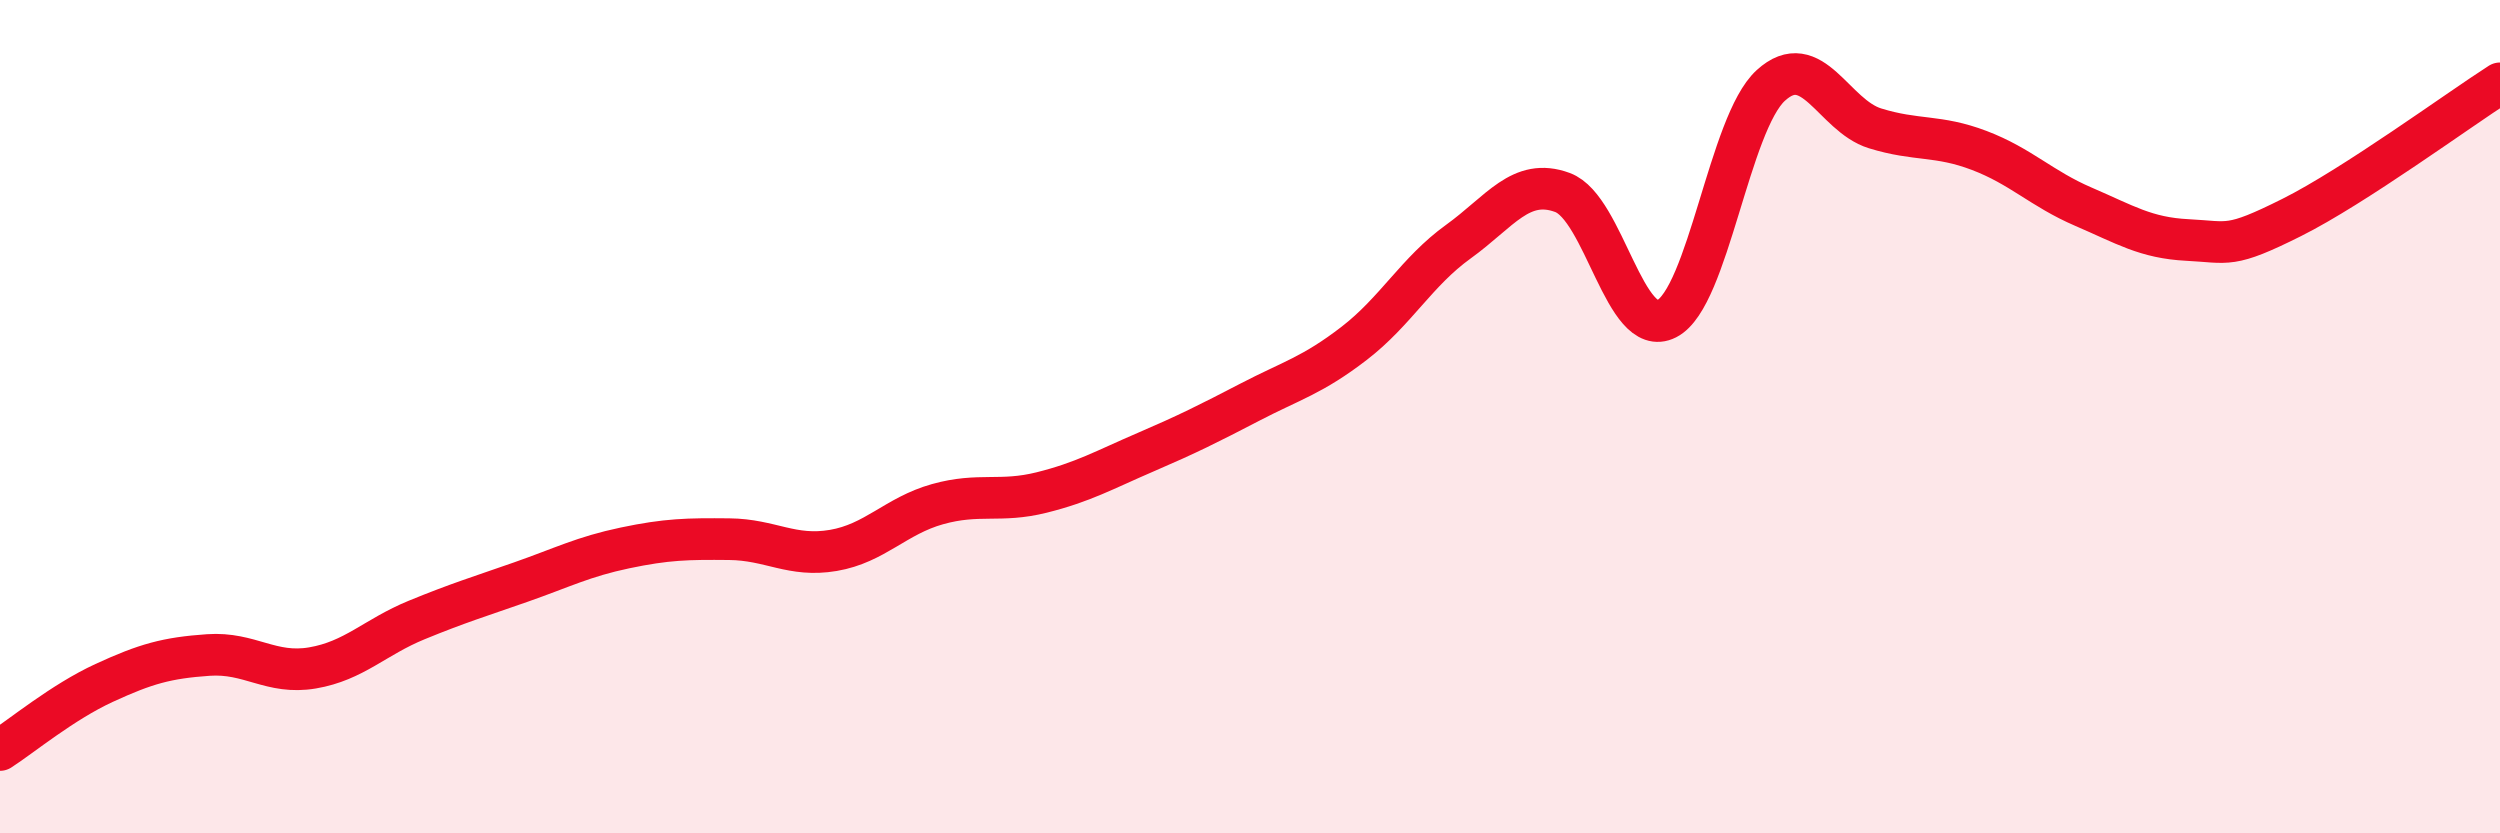 
    <svg width="60" height="20" viewBox="0 0 60 20" xmlns="http://www.w3.org/2000/svg">
      <path
        d="M 0,18 C 0.5,17.68 1.5,16.85 2.5,16.39 C 3.5,15.93 4,15.79 5,15.72 C 6,15.65 6.5,16.2 7.5,16.03 C 8.5,15.86 9,15.29 10,14.88 C 11,14.47 11.5,14.32 12.5,13.97 C 13.5,13.62 14,13.36 15,13.15 C 16,12.94 16.5,12.93 17.5,12.94 C 18.5,12.95 19,13.38 20,13.21 C 21,13.04 21.5,12.38 22.5,12.1 C 23.5,11.82 24,12.07 25,11.82 C 26,11.57 26.5,11.28 27.5,10.85 C 28.5,10.42 29,10.17 30,9.65 C 31,9.13 31.5,9.01 32.5,8.24 C 33.5,7.47 34,6.52 35,5.8 C 36,5.08 36.5,4.25 37.5,4.62 C 38.5,4.99 39,8.16 40,7.65 C 41,7.14 41.5,2.96 42.5,2.05 C 43.5,1.14 44,2.77 45,3.08 C 46,3.39 46.5,3.23 47.5,3.61 C 48.5,3.99 49,4.53 50,4.96 C 51,5.39 51.5,5.71 52.5,5.76 C 53.5,5.81 53.5,5.97 55,5.22 C 56.5,4.47 59,2.64 60,2L60 20L0 20Z"
        fill="#EB0A25"
        opacity="0.1"
        stroke-linecap="round"
        stroke-linejoin="round"
      />
      <path
        d="M 0,18 C 0.5,17.68 1.5,16.85 2.5,16.39 C 3.5,15.93 4,15.79 5,15.72 C 6,15.65 6.5,16.2 7.5,16.03 C 8.5,15.86 9,15.29 10,14.88 C 11,14.47 11.5,14.32 12.5,13.97 C 13.5,13.62 14,13.36 15,13.15 C 16,12.94 16.5,12.93 17.5,12.94 C 18.5,12.95 19,13.38 20,13.21 C 21,13.04 21.5,12.38 22.5,12.1 C 23.5,11.82 24,12.07 25,11.82 C 26,11.57 26.5,11.28 27.5,10.85 C 28.5,10.42 29,10.17 30,9.65 C 31,9.13 31.5,9.01 32.5,8.24 C 33.5,7.47 34,6.52 35,5.8 C 36,5.08 36.5,4.25 37.5,4.62 C 38.5,4.99 39,8.16 40,7.65 C 41,7.14 41.5,2.96 42.5,2.05 C 43.5,1.14 44,2.77 45,3.08 C 46,3.39 46.5,3.23 47.5,3.61 C 48.5,3.99 49,4.53 50,4.96 C 51,5.39 51.5,5.71 52.5,5.76 C 53.5,5.81 53.5,5.97 55,5.22 C 56.5,4.47 59,2.64 60,2"
        stroke="#EB0A25"
        stroke-width="1"
        fill="none"
        stroke-linecap="round"
        stroke-linejoin="round"
      />
    </svg>
  